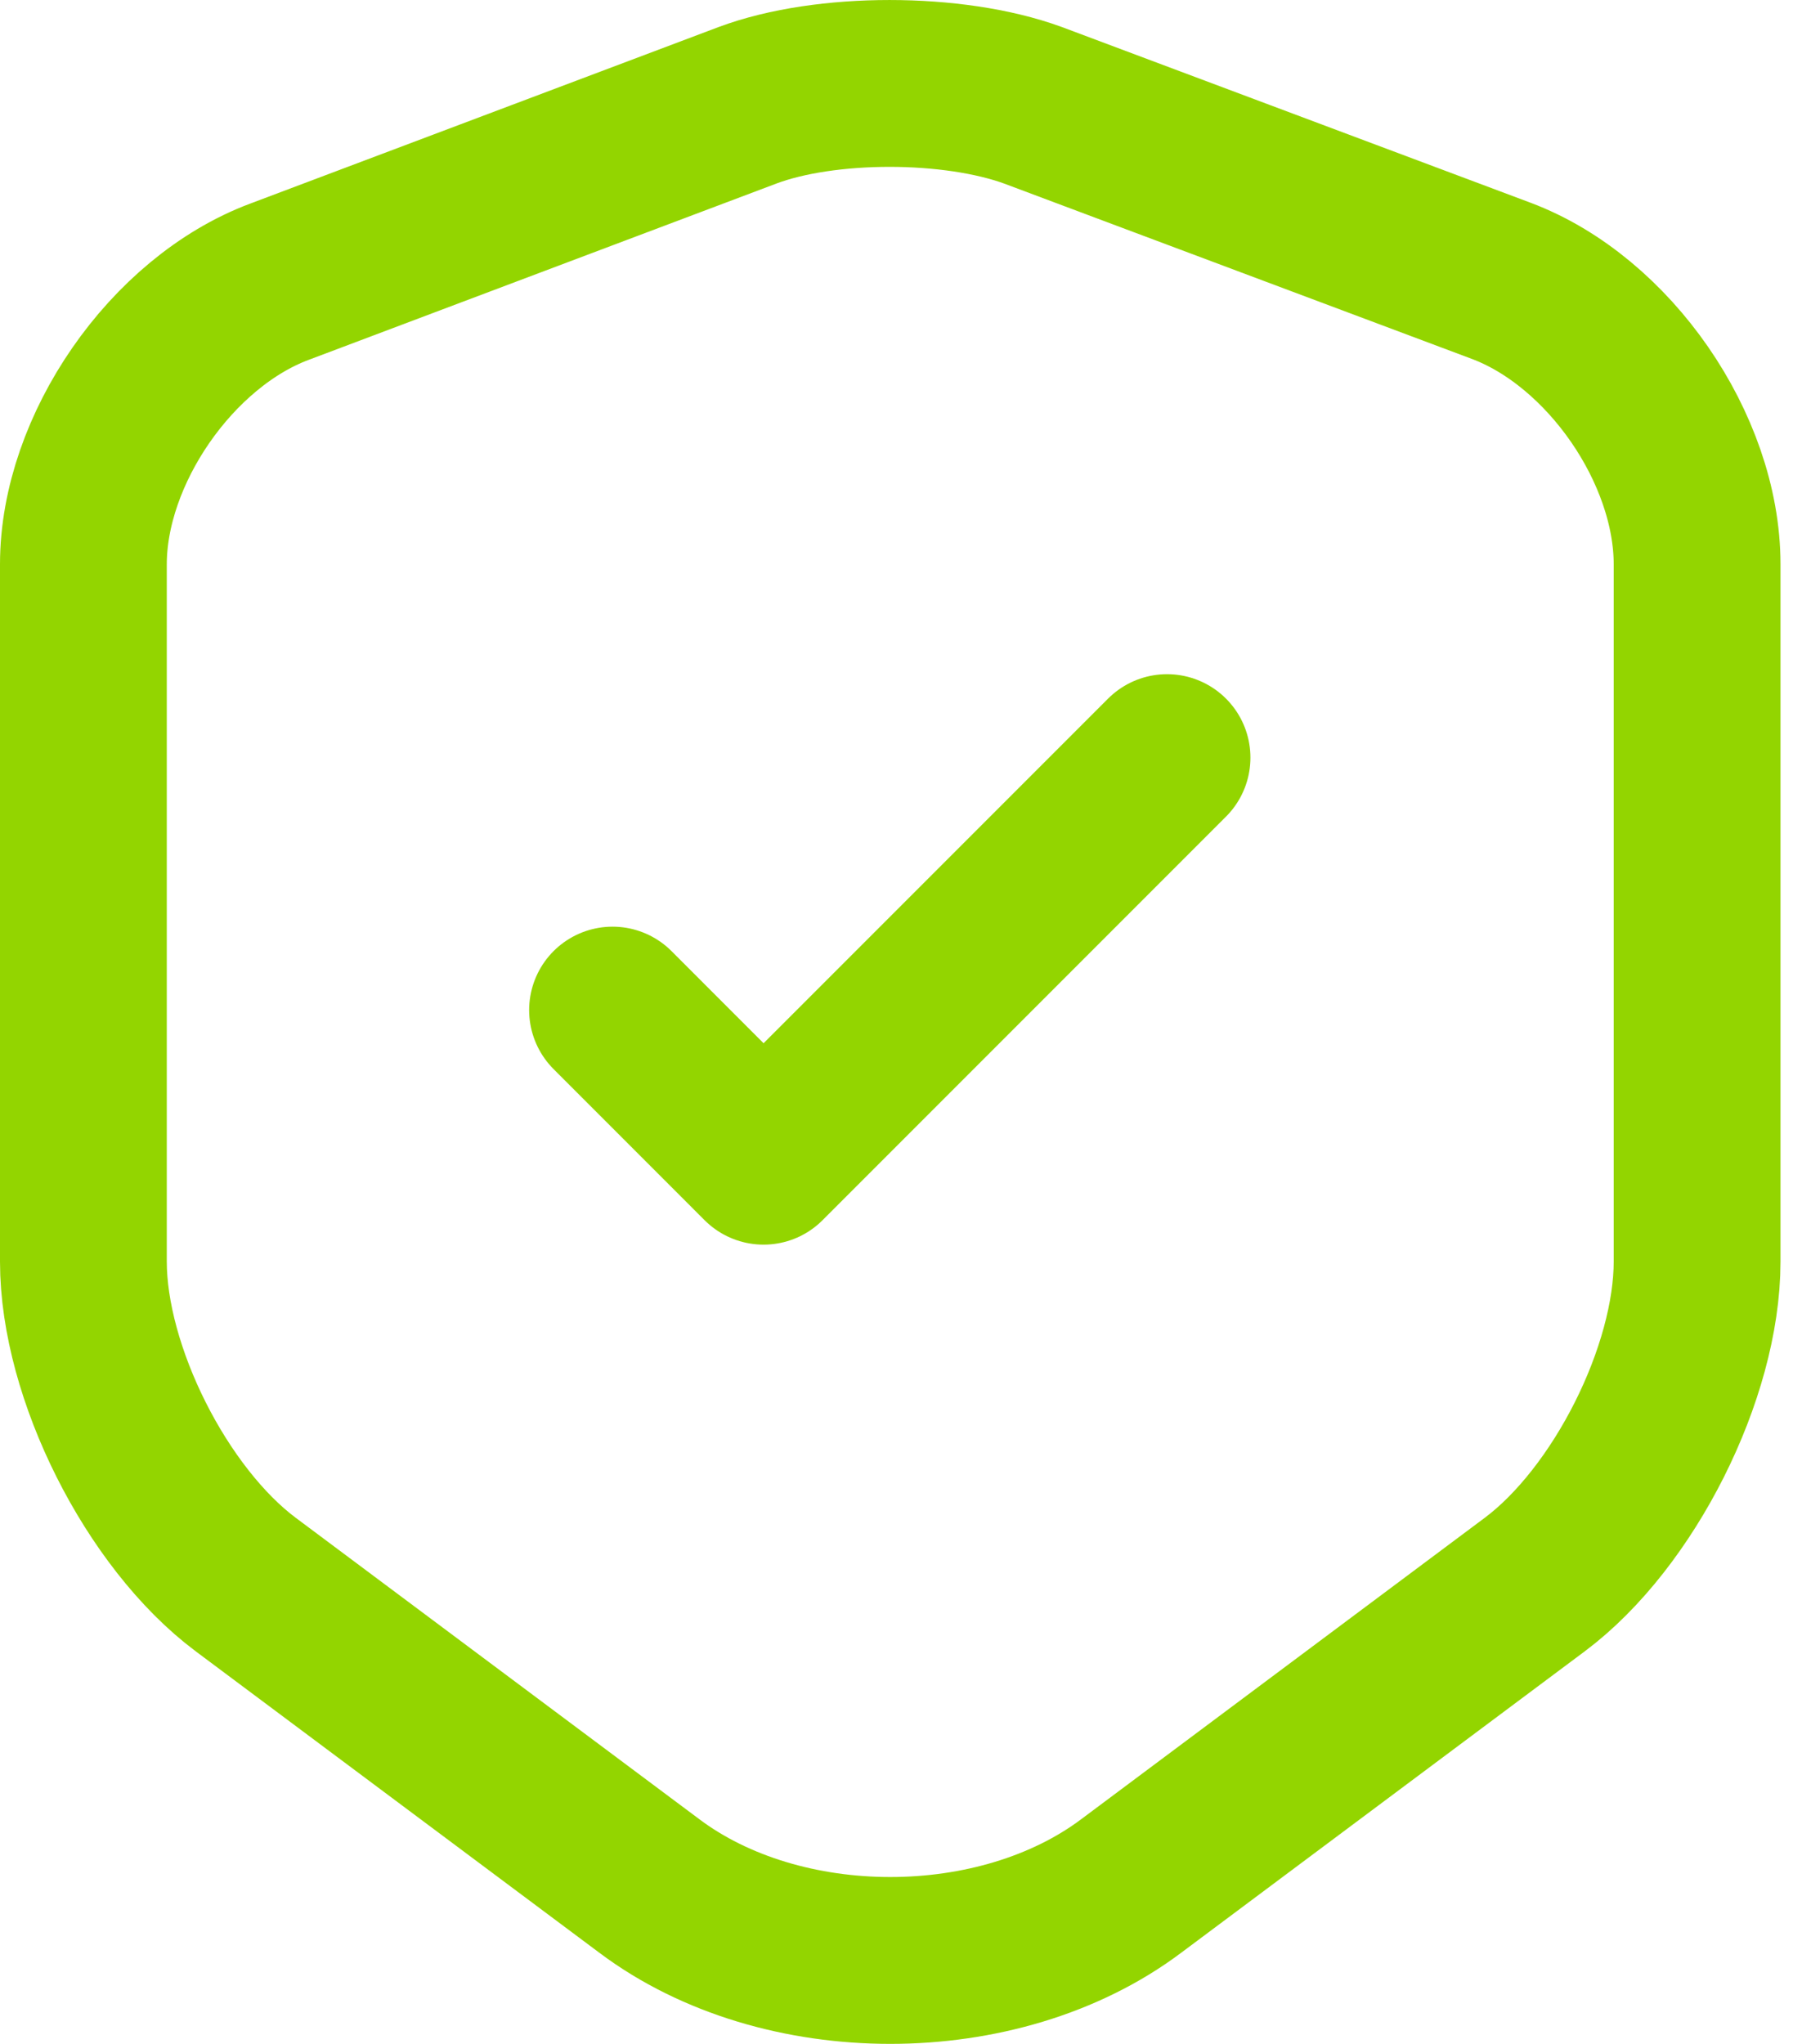 <svg width="43" height="49" viewBox="0 0 43 49" fill="none" xmlns="http://www.w3.org/2000/svg">
<path d="M17.93 2.523L6.702 6.754C4.115 7.721 2 10.782 2 13.527V30.247C2 32.902 3.755 36.39 5.893 37.988L15.568 45.211C18.74 47.596 23.96 47.596 27.133 45.211L36.807 37.988C38.945 36.39 40.7 32.902 40.7 30.247V13.527C40.7 10.759 38.585 7.699 35.998 6.731L24.77 2.523C22.858 1.826 19.797 1.826 17.93 2.523V2.523Z" stroke="#93D500" stroke-width="4" stroke-linecap="round" stroke-linejoin="round"/>
<path d="M14.69 24.216L18.312 27.839L27.988 18.163" stroke="#93D500" stroke-width="4" stroke-linecap="round" stroke-linejoin="round"/>
</svg>
